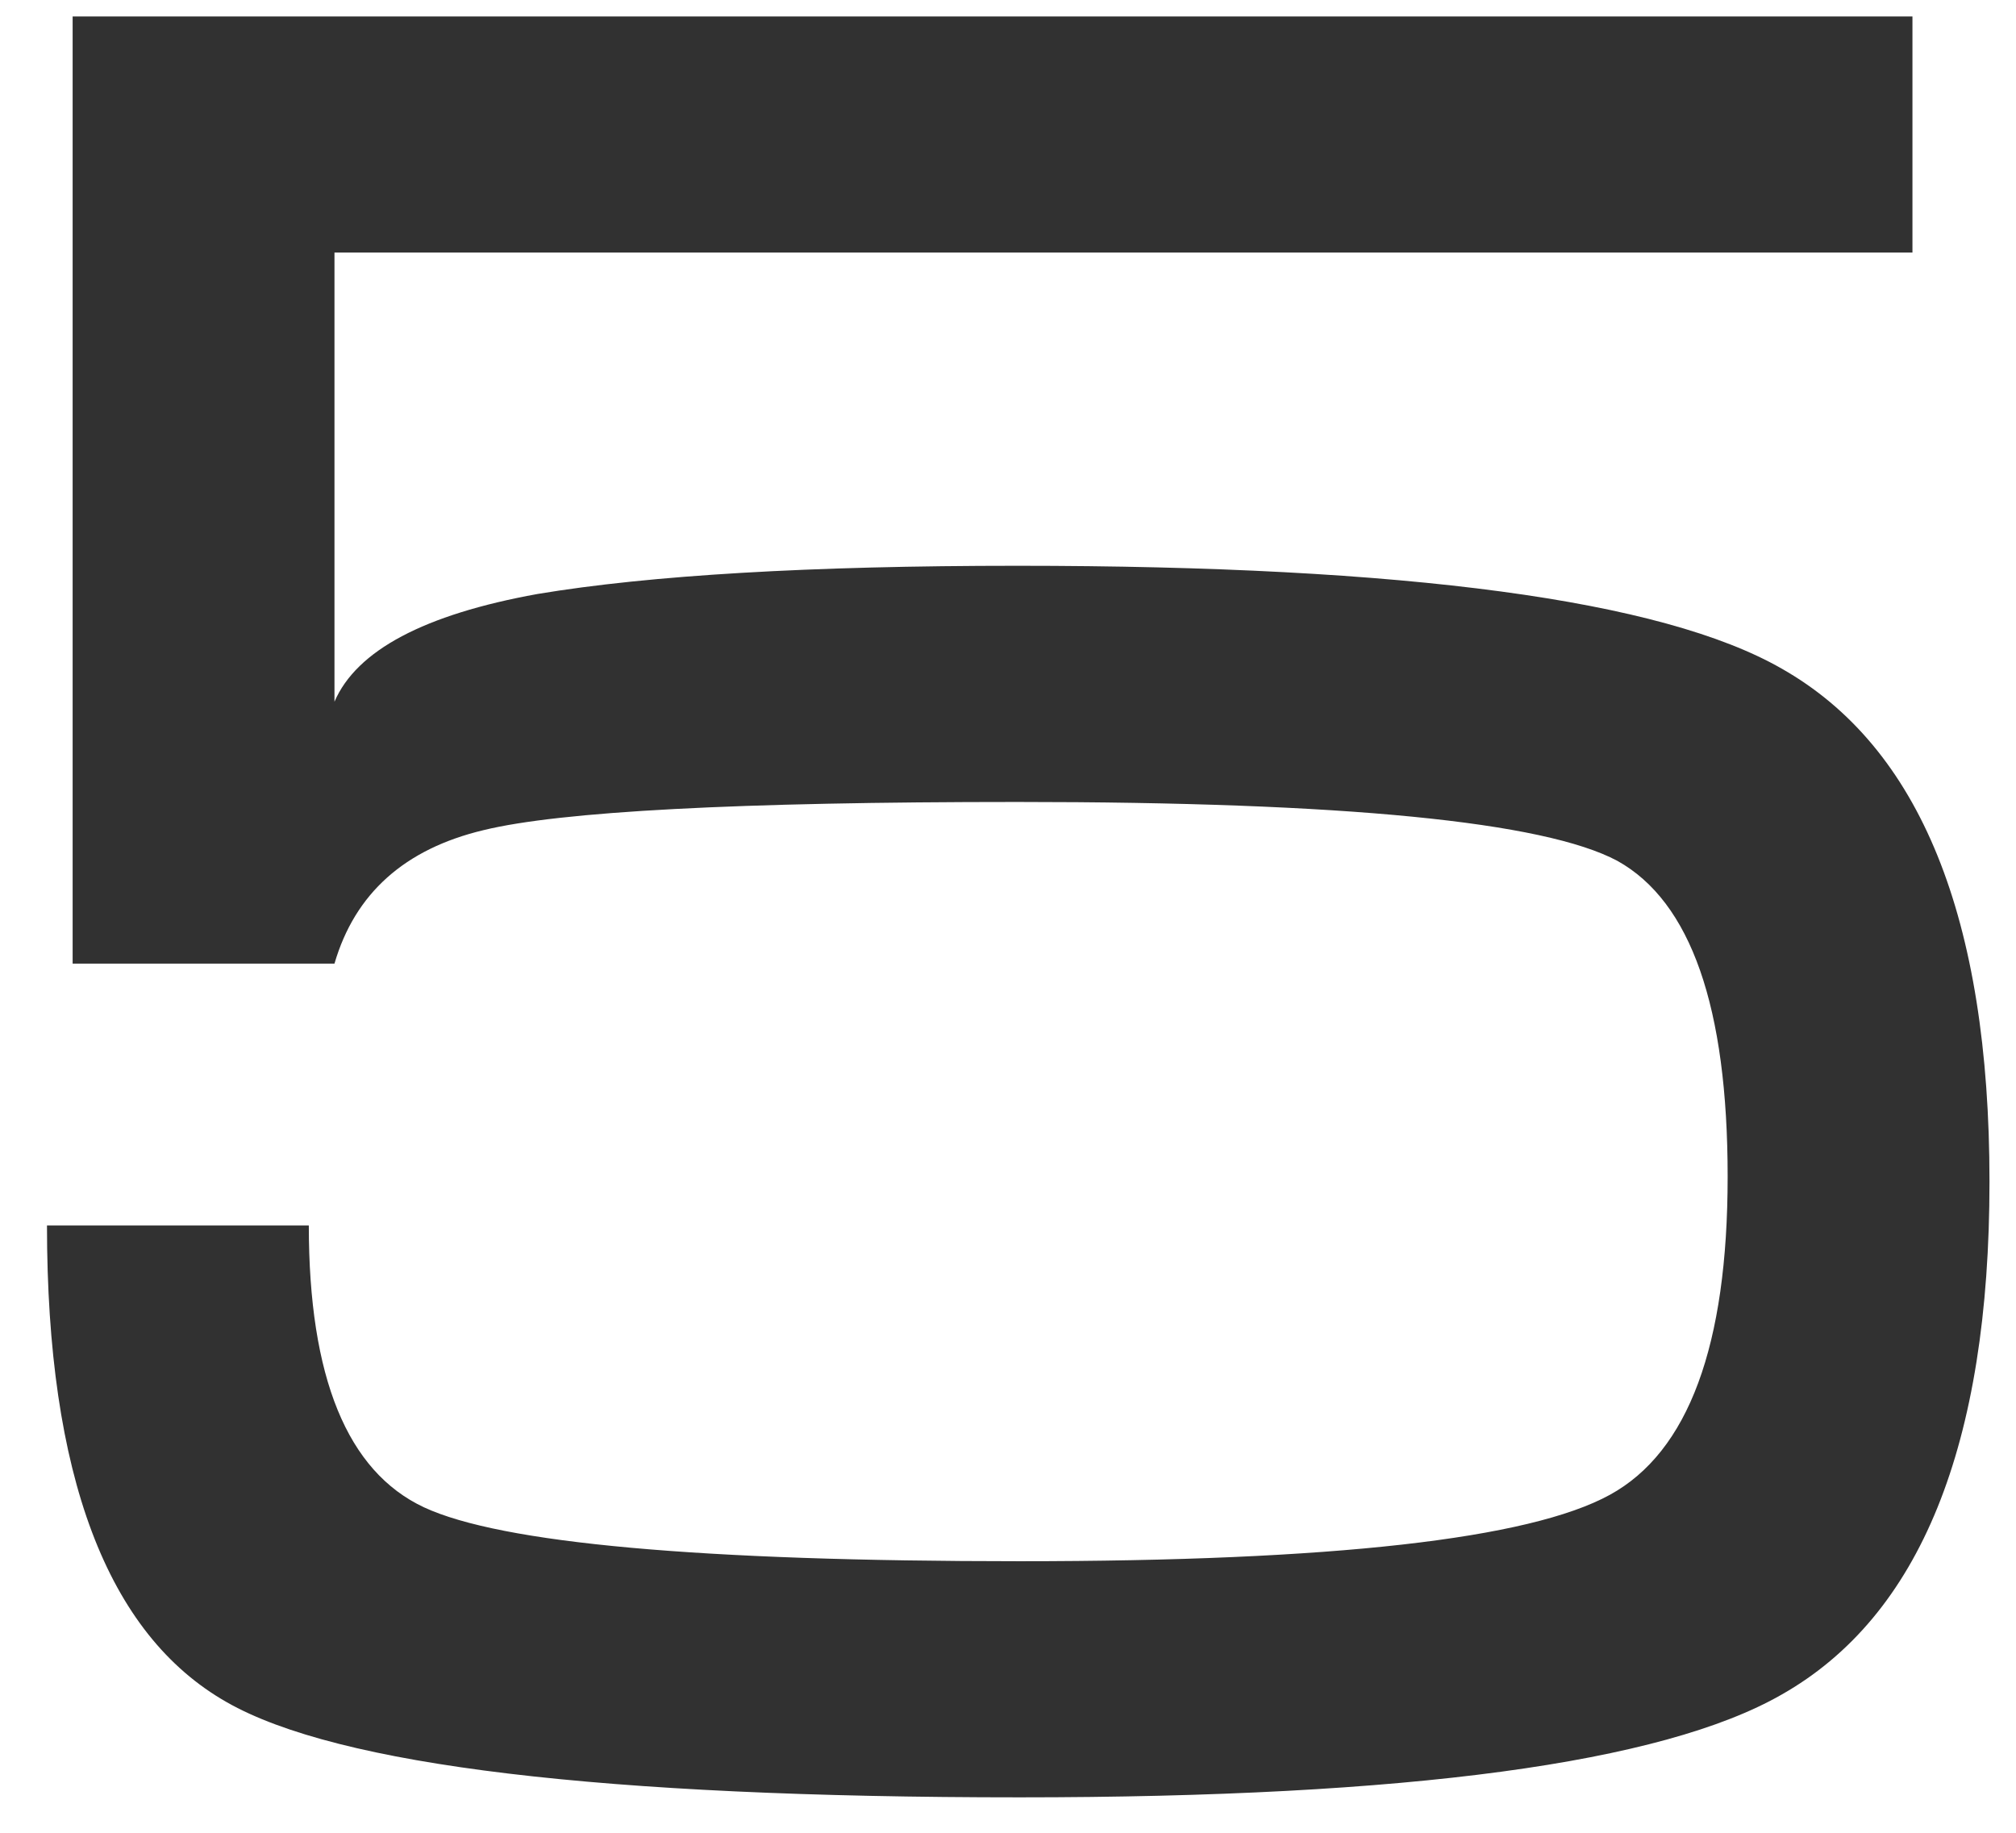<?xml version="1.0" encoding="UTF-8"?> <svg xmlns="http://www.w3.org/2000/svg" width="33" height="30" viewBox="0 0 33 30" fill="none"> <path d="M31.305 4.134H5.475V11.486C5.837 10.646 6.945 10.058 8.797 9.723C10.643 9.415 13.261 9.261 16.652 9.261C23.037 9.261 27.206 9.822 29.162 10.943C31.431 12.228 32.566 15.027 32.566 19.341C32.566 23.654 31.431 26.454 29.162 27.739C27.206 28.86 23.05 29.42 16.693 29.42C9.857 29.42 5.53 28.901 3.711 27.862C1.75 26.748 0.769 24.146 0.769 20.059H5.055C5.055 22.547 5.684 24.085 6.941 24.673C8.206 25.261 11.457 25.555 16.693 25.555C21.813 25.555 25.033 25.192 26.352 24.468C27.637 23.764 28.28 22.027 28.28 19.259C28.28 16.483 27.678 14.761 26.475 14.091C25.272 13.448 21.998 13.127 16.652 13.127C12.085 13.127 9.173 13.281 7.916 13.588C6.624 13.896 5.81 14.624 5.475 15.773H1.189V0.269H31.305V4.134Z" fill="#313131"></path> </svg> 